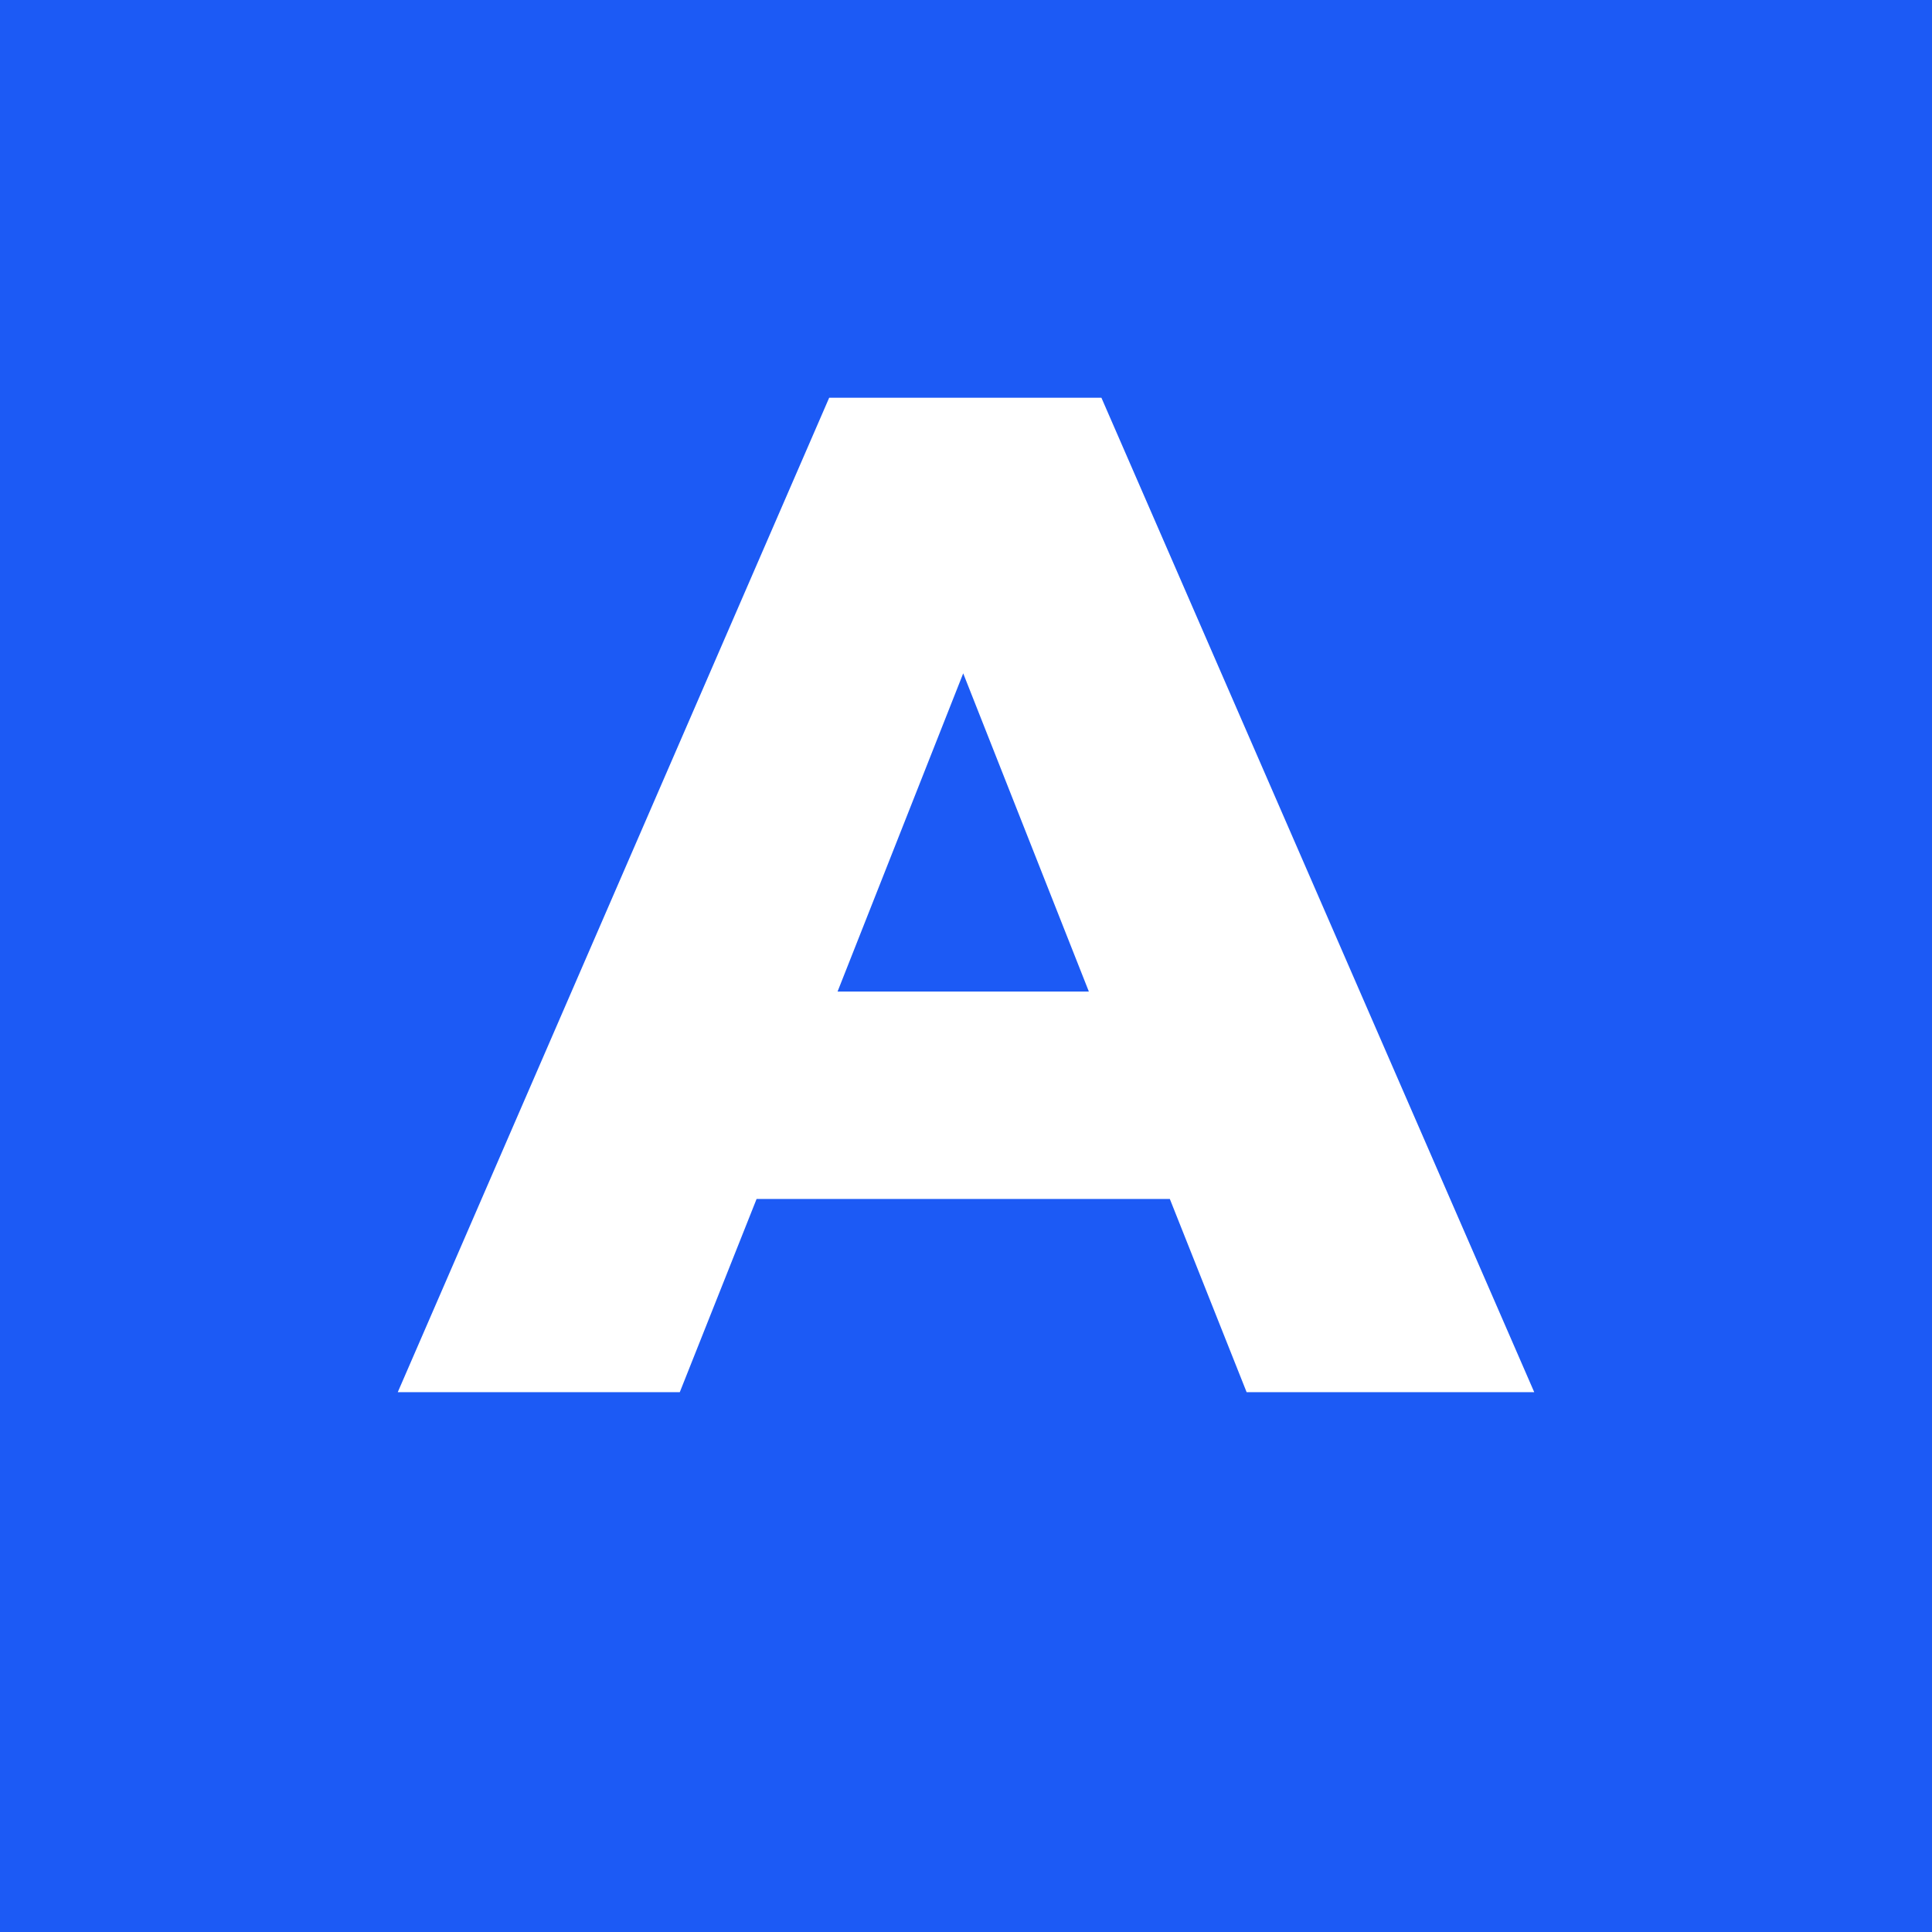 <svg width="200" height="200" viewBox="0 0 200 200" fill="none"
    xmlns="http://www.w3.org/2000/svg">
    <rect width="200" height="200" fill="#1C5AF5"/>
    <path d="M121.101 124.118H78.321L70.371 144.118H41.176L85.836 41.176H114.019L158.824 144.118H129.05L121.101 124.118ZM112.719 102.647L99.711 69.706L86.703 102.647H112.719Z" fill="white"/>
</svg>
    